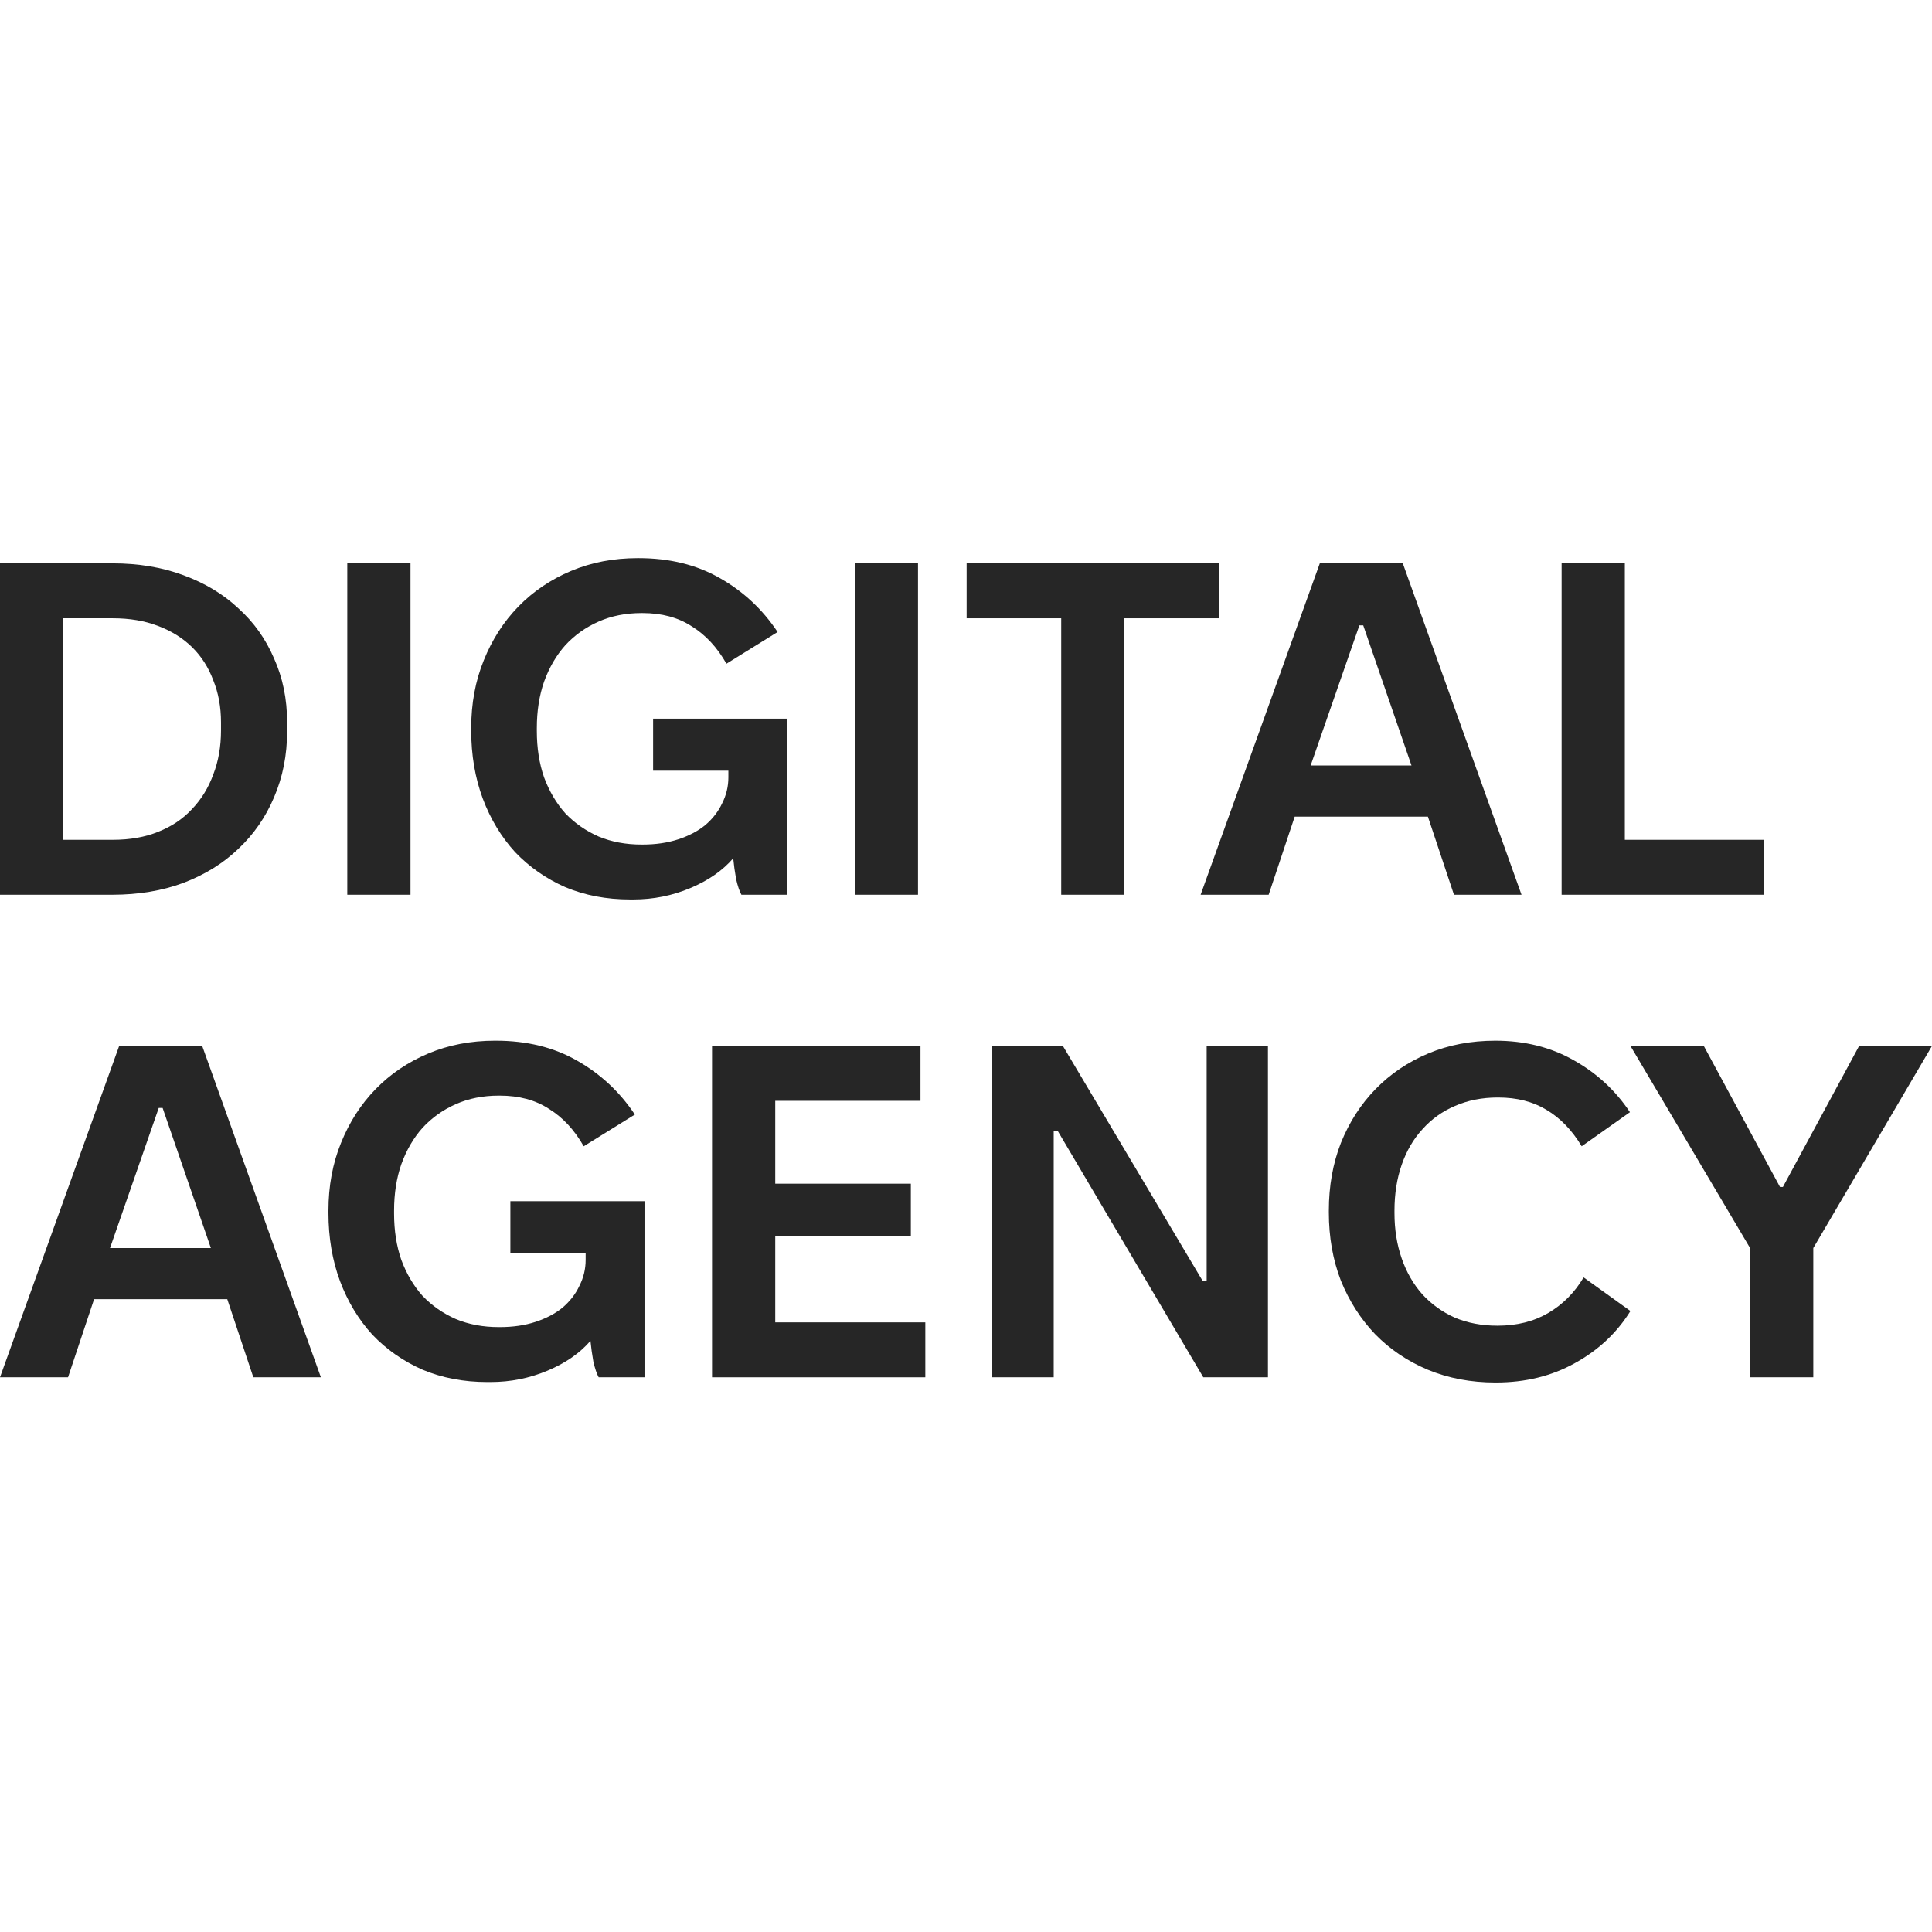 <svg width="180" height="180" viewBox="0 0 180 180" fill="none" xmlns="http://www.w3.org/2000/svg">
<path d="M11.104 97.444H18.837L29.896 128.32H23.602L21.174 121.042H8.766L6.339 128.32H0L11.104 97.444ZM19.646 116.278L15.15 103.222H14.79L10.25 116.278H19.646Z" fill="#262626"/>
<path d="M45.392 128.761C43.204 128.761 41.196 128.379 39.368 127.614C37.569 126.82 36.011 125.732 34.692 124.35C33.404 122.939 32.4 121.277 31.68 119.366C30.961 117.425 30.601 115.308 30.601 113.014V112.794C30.601 110.5 30.991 108.398 31.77 106.486C32.549 104.546 33.628 102.869 35.007 101.458C36.386 100.047 38.019 98.944 39.907 98.15C41.795 97.356 43.863 96.959 46.111 96.959H46.201C49.078 96.959 51.596 97.576 53.754 98.811C55.941 100.047 57.74 101.723 59.148 103.84L54.383 106.795C53.514 105.266 52.435 104.105 51.146 103.311C49.887 102.487 48.359 102.076 46.56 102.076H46.471C45.002 102.076 43.668 102.34 42.47 102.869C41.271 103.399 40.237 104.134 39.368 105.075C38.528 106.016 37.869 107.148 37.39 108.471C36.94 109.765 36.715 111.206 36.715 112.794V113.058C36.715 114.646 36.94 116.087 37.39 117.381C37.869 118.675 38.528 119.792 39.368 120.733C40.237 121.645 41.271 122.365 42.47 122.895C43.668 123.395 45.002 123.644 46.471 123.644H46.56C47.789 123.644 48.898 123.483 49.887 123.159C50.876 122.836 51.715 122.395 52.405 121.836C53.094 121.248 53.619 120.572 53.978 119.807C54.368 119.043 54.563 118.234 54.563 117.381V116.764H47.55V111.912H60.047V128.32H55.776C55.597 127.996 55.432 127.511 55.282 126.864C55.162 126.188 55.072 125.541 55.012 124.924C54.023 126.07 52.69 126.997 51.011 127.702C49.333 128.408 47.565 128.761 45.706 128.761H45.392Z" fill="#262626"/>
<path d="M66.339 97.444H85.76V102.561H72.228V110.28H84.861V115.132H72.228V123.203H86.21V128.32H66.339V97.444Z" fill="#262626"/>
<path d="M92.417 97.444H99.025L112.063 119.366H112.422V97.444H118.132V128.32H112.108L98.531 105.34H98.171V128.32H92.417V97.444Z" fill="#262626"/>
<path d="M139.315 128.805C137.038 128.805 134.94 128.408 133.021 127.614C131.133 126.82 129.5 125.718 128.121 124.306C126.773 122.895 125.709 121.233 124.929 119.322C124.18 117.381 123.806 115.264 123.806 112.97V112.794C123.806 110.5 124.18 108.398 124.929 106.486C125.709 104.546 126.788 102.869 128.166 101.458C129.545 100.047 131.178 98.944 133.066 98.15C134.955 97.356 137.038 96.959 139.315 96.959C142.043 96.959 144.47 97.562 146.598 98.767C148.756 99.973 150.509 101.59 151.858 103.619L147.362 106.795C146.463 105.295 145.369 104.163 144.081 103.399C142.822 102.634 141.323 102.252 139.585 102.252H139.54C138.072 102.252 136.738 102.517 135.539 103.046C134.37 103.546 133.366 104.266 132.527 105.207C131.688 106.119 131.043 107.222 130.594 108.515C130.144 109.809 129.92 111.235 129.92 112.794V113.014C129.92 114.543 130.144 115.955 130.594 117.249C131.043 118.543 131.688 119.66 132.527 120.601C133.366 121.513 134.37 122.233 135.539 122.762C136.738 123.262 138.057 123.512 139.495 123.512H139.54C141.338 123.512 142.912 123.115 144.26 122.321C145.609 121.527 146.703 120.425 147.542 119.013L151.903 122.145C150.644 124.174 148.921 125.791 146.733 126.997C144.575 128.202 142.118 128.805 139.36 128.805H139.315Z" fill="#262626"/>
<path d="M163.052 116.278L151.903 97.444H158.736L165.839 110.588H166.109L173.212 97.444H180L168.941 116.278V128.32H163.052V116.278Z" fill="#262626"/>
<path d="M0 52.485H10.475C12.902 52.485 15.105 52.853 17.083 53.588C19.091 54.323 20.8 55.352 22.208 56.675C23.647 57.969 24.756 59.528 25.535 61.351C26.344 63.145 26.749 65.13 26.749 67.306V68.144C26.749 70.349 26.344 72.393 25.535 74.275C24.756 76.127 23.647 77.73 22.208 79.082C20.8 80.435 19.091 81.494 17.083 82.258C15.105 82.993 12.902 83.361 10.475 83.361H0V52.485ZM10.52 78.244C12.108 78.244 13.517 77.995 14.745 77.495C16.004 76.995 17.053 76.289 17.892 75.377C18.762 74.466 19.421 73.392 19.87 72.157C20.35 70.922 20.59 69.555 20.59 68.055V67.306C20.59 65.865 20.35 64.556 19.87 63.38C19.421 62.174 18.762 61.145 17.892 60.292C17.023 59.44 15.959 58.778 14.701 58.307C13.472 57.837 12.078 57.602 10.52 57.602H5.889V78.244H10.52Z" fill="#262626"/>
<path d="M32.356 52.485H38.245V83.361H32.356V52.485Z" fill="#262626"/>
<path d="M58.691 83.802C56.503 83.802 54.495 83.42 52.667 82.655C50.869 81.861 49.31 80.773 47.992 79.391C46.703 77.98 45.699 76.318 44.98 74.407C44.26 72.466 43.901 70.349 43.901 68.055V67.835C43.901 65.541 44.29 63.439 45.07 61.527C45.849 59.587 46.928 57.91 48.306 56.499C49.685 55.088 51.319 53.985 53.207 53.191C55.095 52.397 57.163 52 59.41 52H59.5C62.378 52 64.895 52.617 67.053 53.852C69.241 55.088 71.039 56.764 72.448 58.881L67.682 61.836C66.813 60.307 65.734 59.145 64.446 58.352C63.187 57.528 61.658 57.117 59.86 57.117H59.77C58.302 57.117 56.968 57.381 55.769 57.91C54.57 58.44 53.536 59.175 52.667 60.116C51.828 61.057 51.169 62.189 50.689 63.512C50.239 64.806 50.015 66.247 50.015 67.835V68.1C50.015 69.687 50.239 71.128 50.689 72.422C51.169 73.716 51.828 74.833 52.667 75.774C53.536 76.686 54.57 77.406 55.769 77.936C56.968 78.436 58.302 78.686 59.77 78.686H59.86C61.089 78.686 62.198 78.524 63.187 78.2C64.176 77.877 65.015 77.436 65.704 76.877C66.394 76.289 66.918 75.613 67.278 74.848C67.667 74.084 67.862 73.275 67.862 72.422V71.805H60.849V66.953H73.347V83.361H69.076C68.896 83.037 68.731 82.552 68.582 81.905C68.462 81.229 68.372 80.582 68.312 79.965C67.323 81.112 65.989 82.038 64.311 82.743C62.632 83.449 60.864 83.802 59.006 83.802H58.691Z" fill="#262626"/>
<path d="M79.638 52.485H85.528V83.361H79.638V52.485Z" fill="#262626"/>
<path d="M98.871 57.602H90.059V52.485H113.616V57.602H104.76V83.361H98.871V57.602Z" fill="#262626"/>
<path d="M122.964 52.485H130.696L141.756 83.361H135.462L133.034 76.083H120.626L118.199 83.361H111.86L122.964 52.485ZM131.506 71.319L127.01 58.263H126.65L122.11 71.319H131.506Z" fill="#262626"/>
<path d="M145.492 52.485H151.381V78.244H164.373V83.361H145.492V52.485Z" fill="#262626"/>
</svg>

